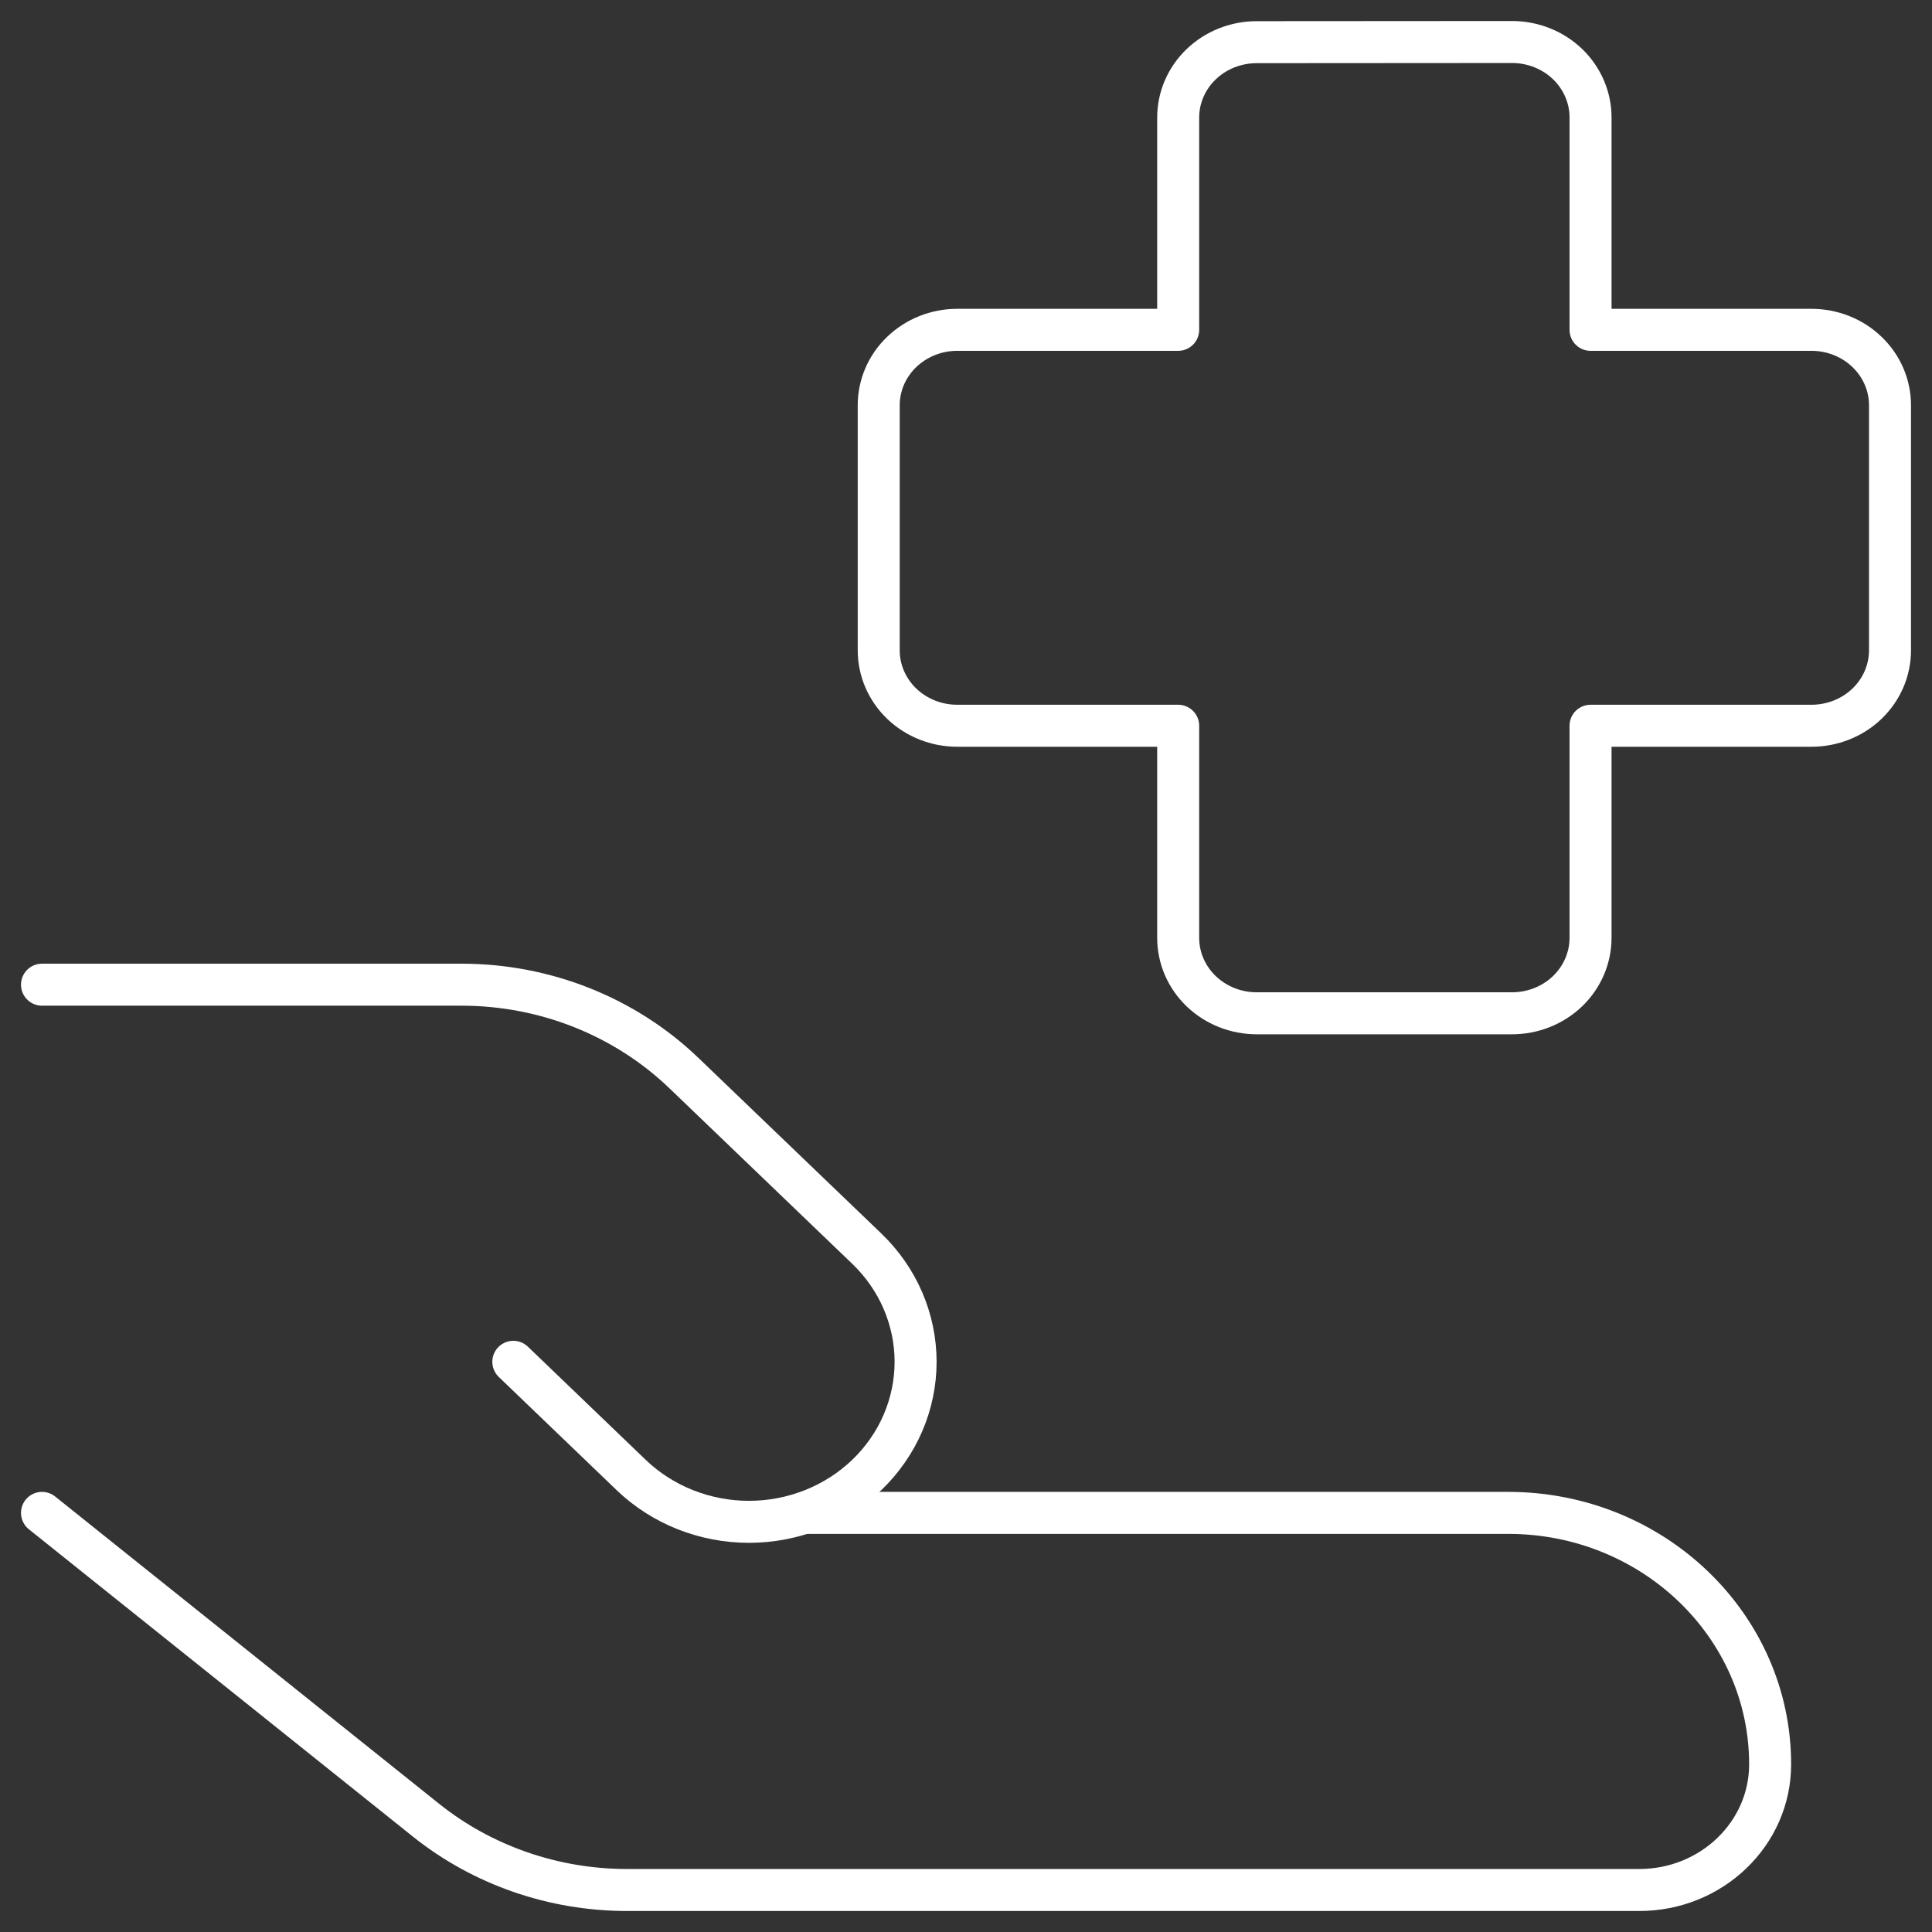 <svg width="46" height="46" viewBox="0 0 46 46" fill="none" xmlns="http://www.w3.org/2000/svg">
<rect x="0" y="0" width="46" height="46" fill="#333333" stroke="none"/>
<path d="M1 36.021L10.142 43.337C11.486 44.412 13.18 45 14.93 45H39.03C40.751 45 42.146 43.66 42.146 42.008C42.146 38.704 39.355 36.021 35.91 36.021H19.157M29.922 1.004C29.426 1.004 28.95 1.193 28.599 1.53C28.249 1.866 28.052 2.323 28.052 2.799V7.853H22.792C22.296 7.853 21.821 8.042 21.47 8.379C21.119 8.715 20.922 9.172 20.922 9.648V15.485C20.922 15.961 21.119 16.418 21.47 16.755C21.821 17.091 22.296 17.28 22.792 17.28H28.052V22.33C28.052 22.806 28.249 23.263 28.599 23.6C28.95 23.937 29.426 24.126 29.922 24.126H36C36.496 24.126 36.972 23.937 37.323 23.6C37.673 23.263 37.87 22.806 37.87 22.33V17.28H43.13C43.626 17.28 44.102 17.091 44.452 16.755C44.803 16.418 45 15.961 45 15.485V9.648C45 9.172 44.803 8.715 44.452 8.379C44.102 8.042 43.626 7.853 43.13 7.853H37.87V2.796C37.87 2.32 37.673 1.863 37.323 1.526C36.972 1.189 36.496 1 36 1L29.922 1.004Z" stroke="white" stroke-linecap="round" stroke-linejoin="round"/>
<path d="M12.222 32.424L15.027 35.118C15.395 35.472 15.833 35.752 16.314 35.944C16.796 36.135 17.311 36.234 17.832 36.234C18.354 36.234 18.869 36.135 19.351 35.944C19.832 35.752 20.269 35.472 20.638 35.118C21.006 34.764 21.299 34.344 21.498 33.882C21.697 33.42 21.8 32.924 21.8 32.424C21.8 31.924 21.697 31.429 21.498 30.966C21.299 30.504 21.006 30.084 20.638 29.73L16.284 25.55C14.881 24.203 12.979 23.446 10.995 23.445H1" stroke="white" stroke-linecap="round" stroke-linejoin="round"/>
</svg>
